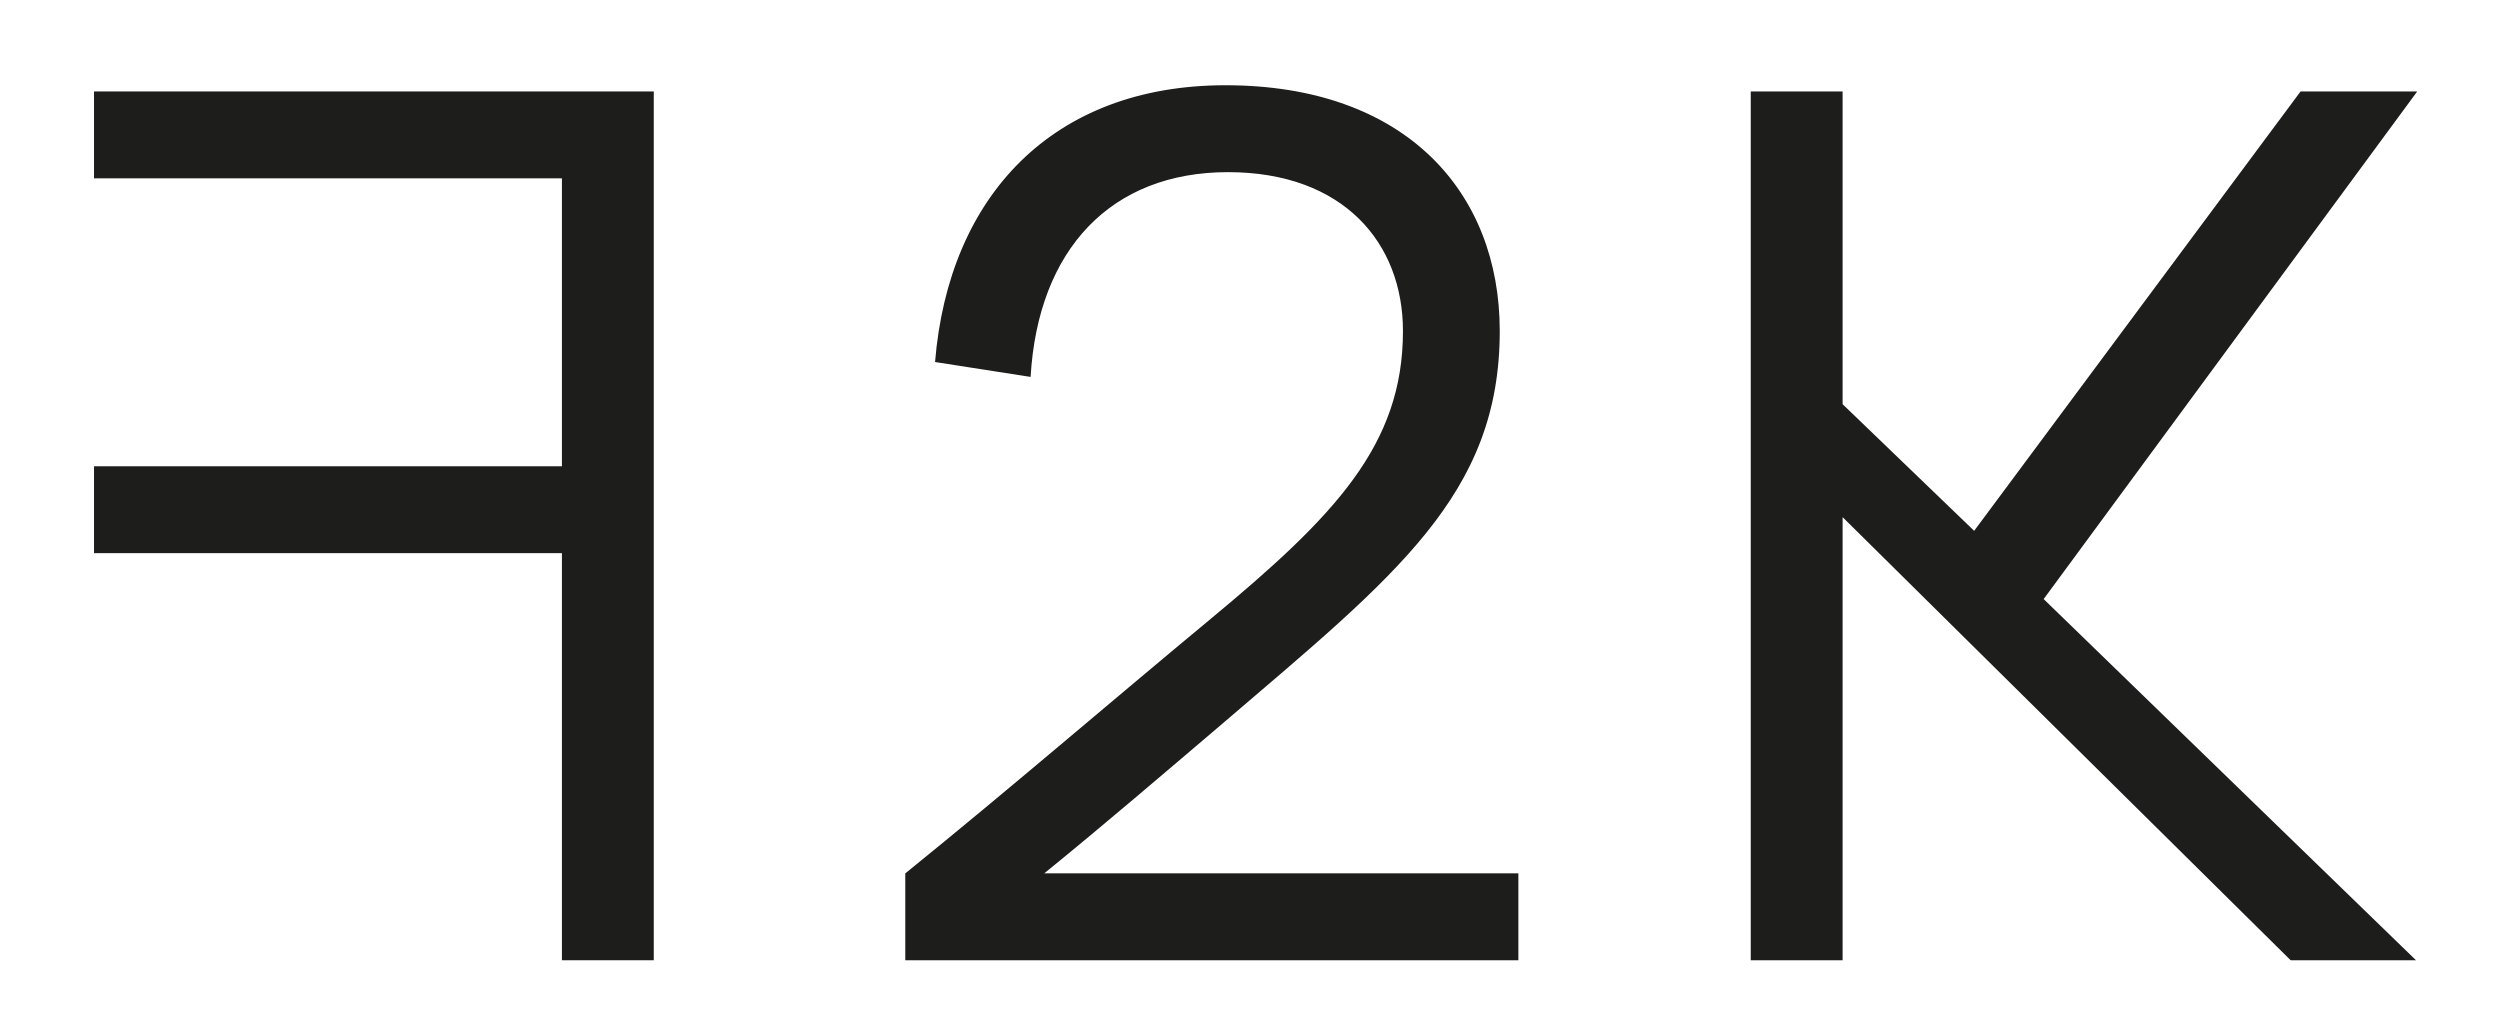 <?xml version="1.0" encoding="UTF-8"?> <svg xmlns="http://www.w3.org/2000/svg" id="aeb6e2ed-07fb-42dc-a728-8c89235f2be8" data-name="Ebene 1" width="100" height="41" viewBox="0 0 100 41"><defs><style> .b2f111c5-620a-48b8-a116-4c2a32214028 { fill: #1d1d1b; } </style></defs><polygon class="b2f111c5-620a-48b8-a116-4c2a32214028" points="92.023 3.658 78.966 21.233 73.704 16.168 73.704 3.658 70.03 3.658 70.03 38.41 73.704 38.41 73.704 20.686 91.626 38.41 96.64 38.41 81.746 23.963 96.689 3.658 92.023 3.658"></polygon><polygon class="b2f111c5-620a-48b8-a116-4c2a32214028" points="3.761 3.658 3.761 7.133 22.477 7.133 22.477 18.651 3.761 18.651 3.761 22.126 22.477 22.126 22.477 38.41 26.151 38.41 26.151 3.658 3.761 3.658"></polygon><path class="b2f111c5-620a-48b8-a116-4c2a32214028" d="M41.77,34.934c2.383-1.936,4.815-4.021,7.149-6.007C55.821,23.019,59.99,19.793,59.99,13.239c0-5.56-3.773-9.829-10.971-9.829-6.901,0-11.071,4.419-11.617,11.071l3.822.596c.298-5.114,3.227-8.191,7.894-8.191,4.617,0,7,2.83,7,6.355,0,4.567-2.73,7.397-7.694,11.517-4.071,3.376-8.043,6.802-12.213,10.178V38.41H60.735V34.934Z"></path></svg> 